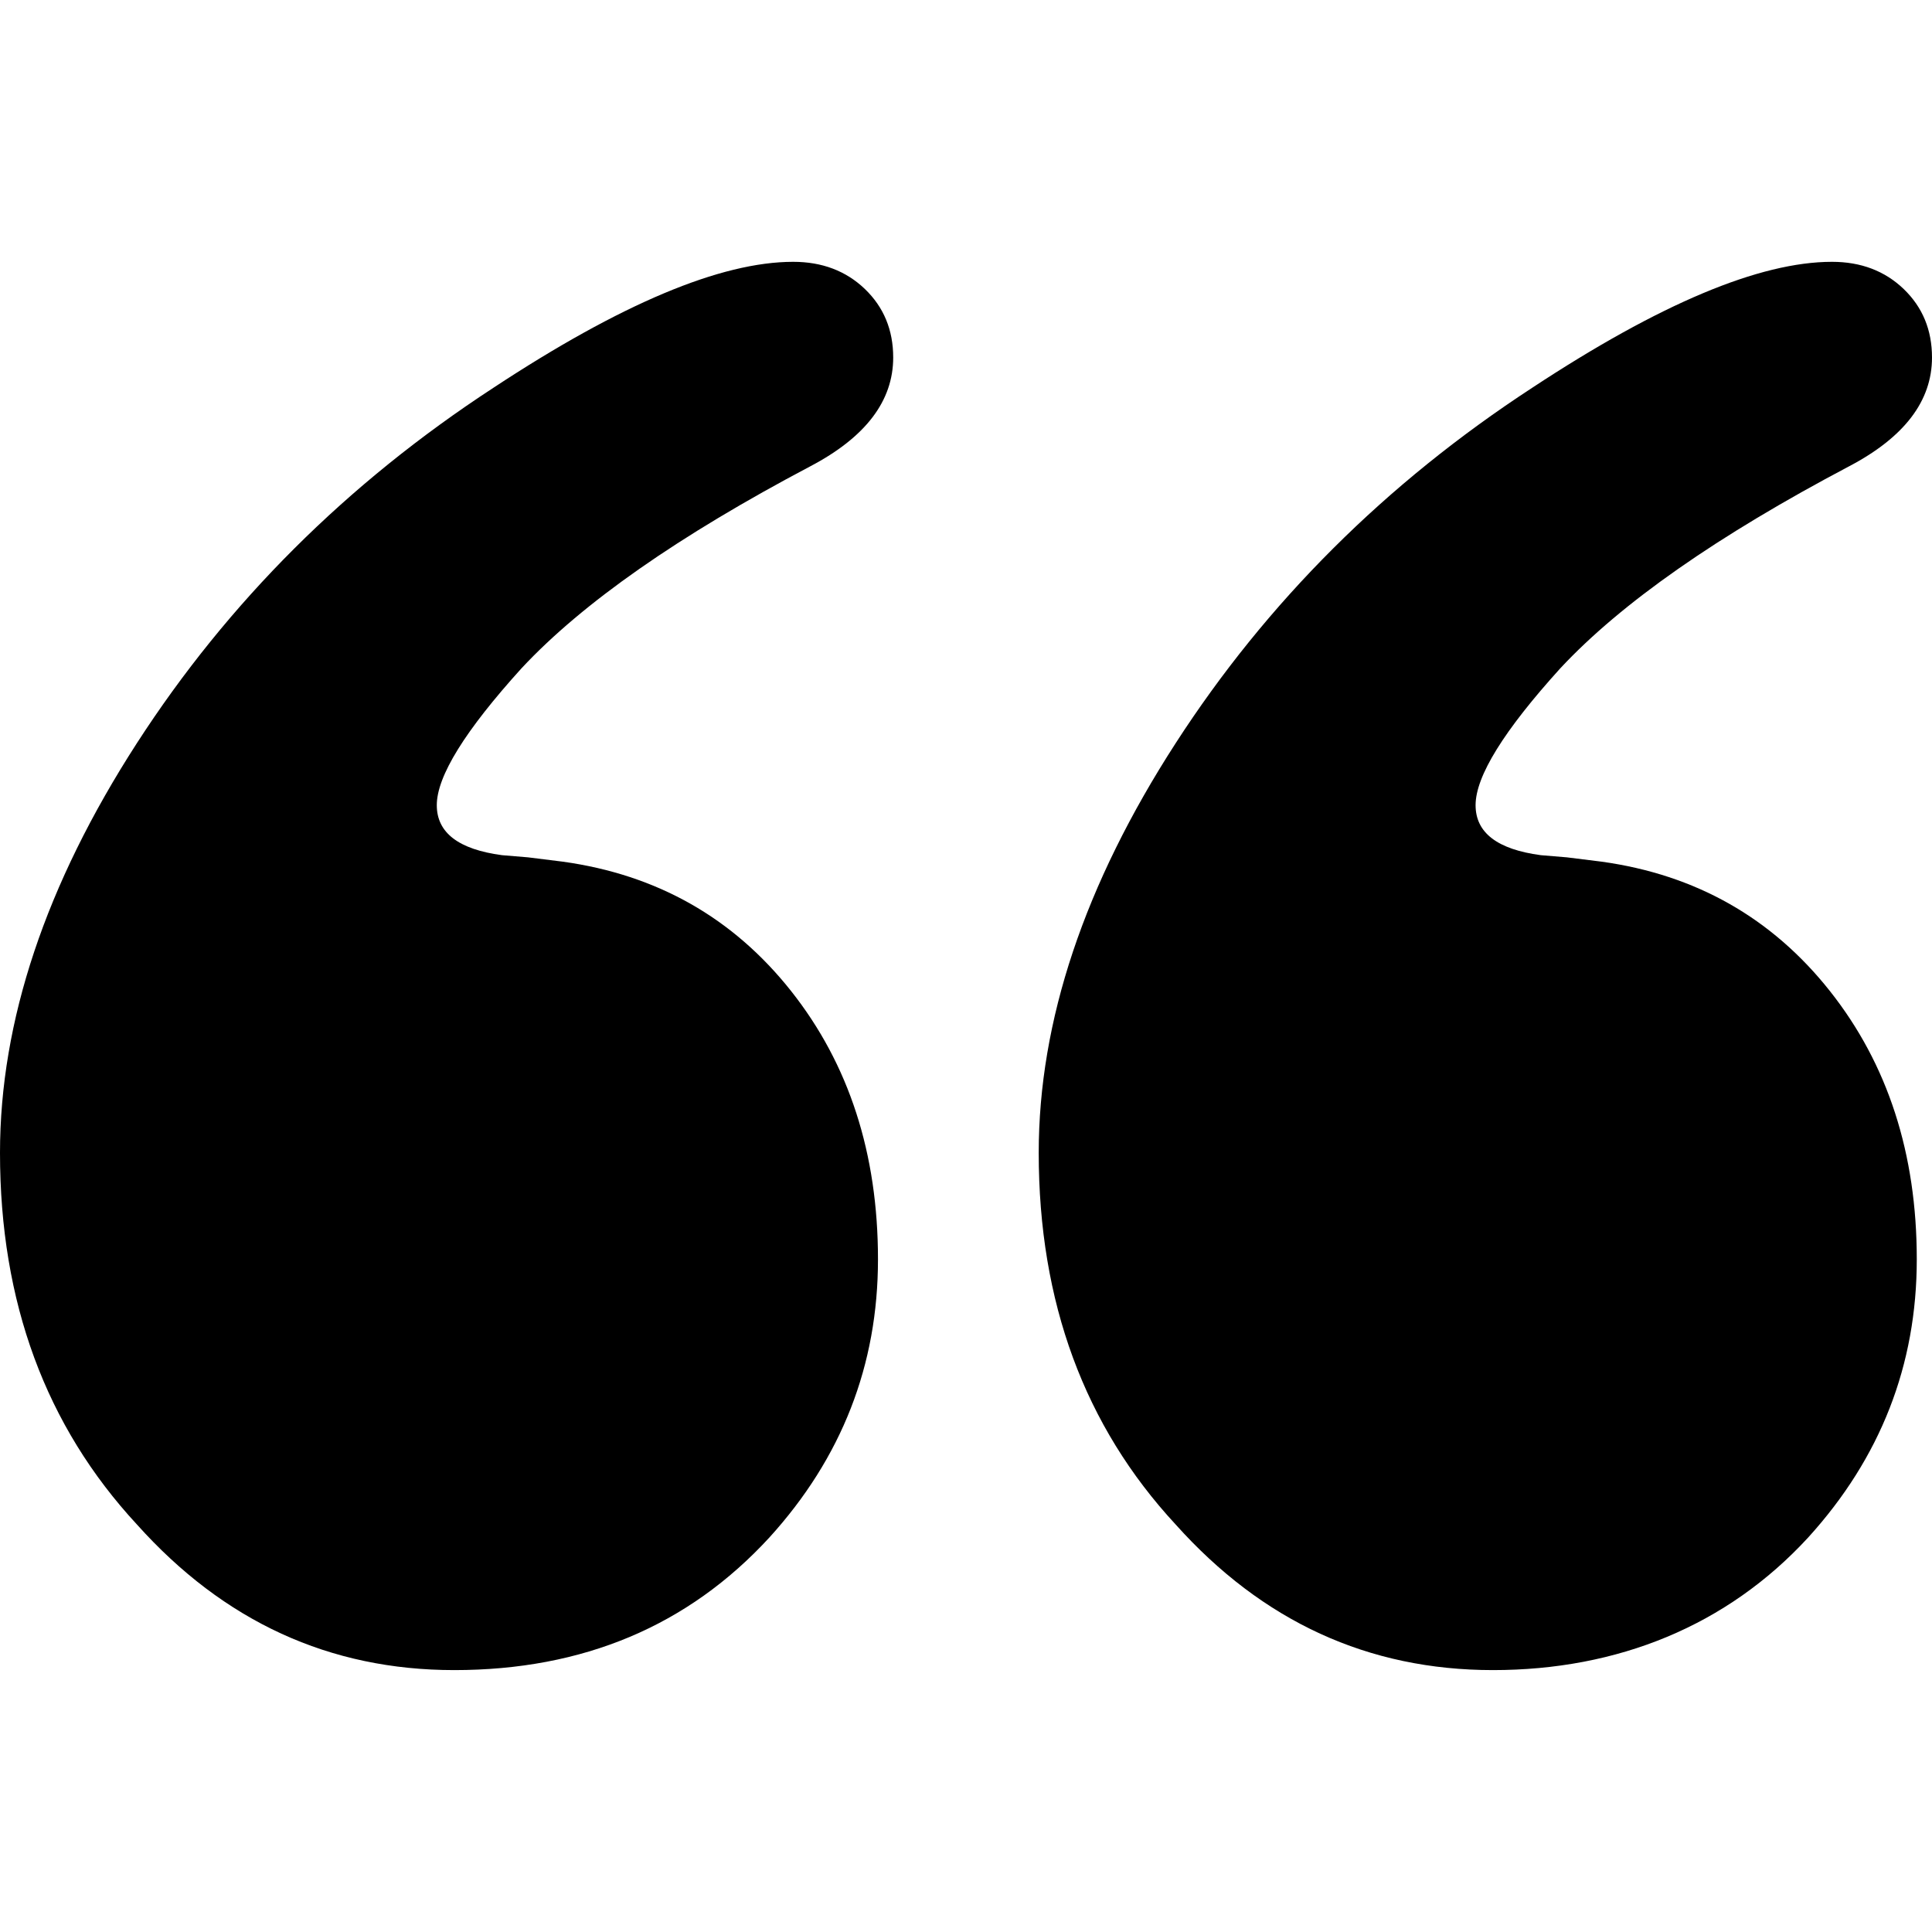 <?xml version="1.0" encoding="UTF-8"?><svg id="Layer_1" xmlns="http://www.w3.org/2000/svg" viewBox="0 0 250 250"><path d="m58.77,216.11c16.68,0,30.27-5.72,40.78-17.15,9.37-10.31,14.06-22.31,14.06-36s-3.75-25.26-11.25-34.73c-7.5-9.46-17.34-15.04-29.53-16.73l-4.5-.56-3.37-.28c-5.62-.75-8.44-2.9-8.44-6.47,0-3.75,3.66-9.65,10.97-17.72,7.87-8.44,20.34-17.15,37.4-26.15,7.12-3.75,10.69-8.44,10.69-14.06,0-3.56-1.22-6.51-3.66-8.86-2.44-2.34-5.53-3.52-9.28-3.52-9.38,0-22.31,5.44-38.81,16.31-18.94,12.37-34.31,27.7-46.12,45.98C5.91,114.45,0,132.13,0,149.18c0,19.31,5.91,35.34,17.72,48.09,11.25,12.56,24.93,18.84,41.06,18.84Z"/><path d="m239.31,60.32c7.12-3.75,10.69-8.44,10.69-14.06,0-3.56-1.22-6.51-3.66-8.86-2.44-2.34-5.53-3.52-9.28-3.52-9.38,0-22.31,5.44-38.81,16.31-18.94,12.37-34.31,27.7-46.12,45.98-11.81,18.28-17.72,35.95-17.72,53.01,0,19.31,5.91,35.34,17.72,48.09,11.25,12.56,24.93,18.84,41.06,18.84s30.27-5.72,40.78-17.15c9.37-10.31,14.06-22.31,14.06-36s-3.75-25.26-11.25-34.73c-7.5-9.46-17.34-15.04-29.53-16.73l-4.5-.56-3.37-.28c-5.62-.75-8.44-2.9-8.44-6.47,0-3.75,3.66-9.65,10.97-17.72,7.87-8.44,20.34-17.15,37.4-26.15Z"/></svg>